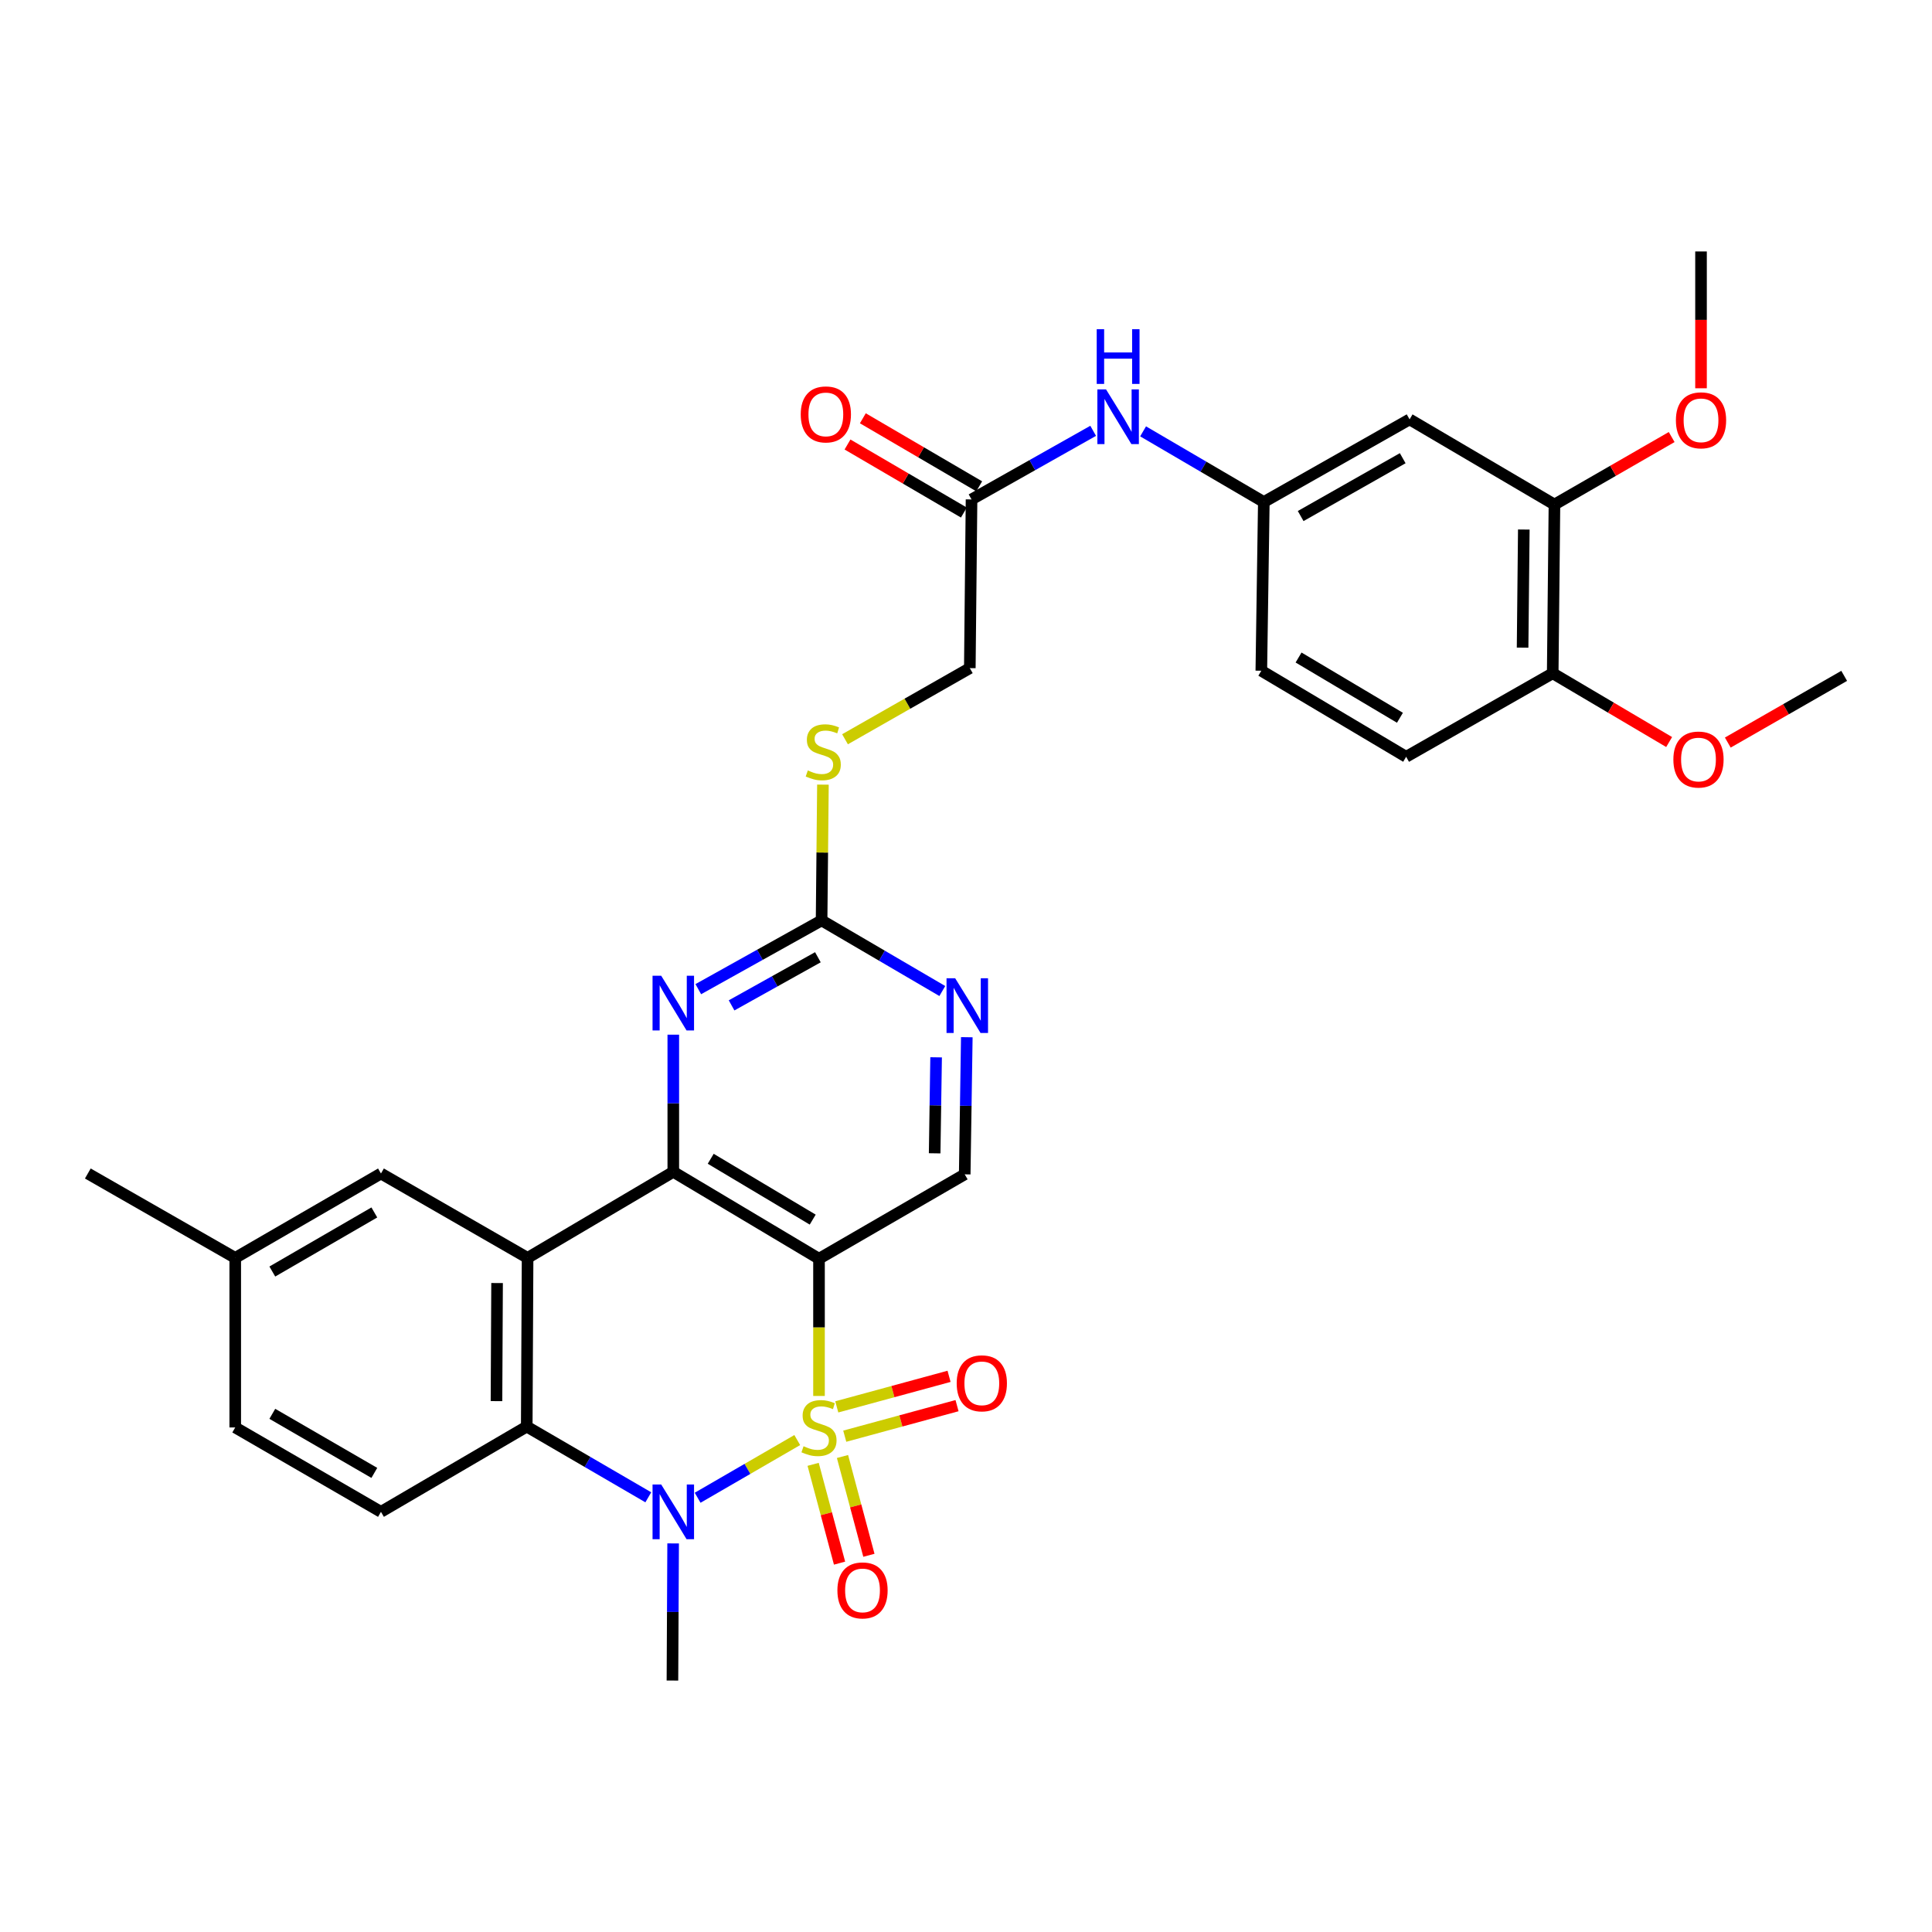 <?xml version='1.0' encoding='iso-8859-1'?>
<svg version='1.1' baseProfile='full'
              xmlns='http://www.w3.org/2000/svg'
                      xmlns:rdkit='http://www.rdkit.org/xml'
                      xmlns:xlink='http://www.w3.org/1999/xlink'
                  xml:space='preserve'
width='1000px' height='1000px' viewBox='0 0 1000 1000'>
<!-- END OF HEADER -->
<rect style='opacity:1.0;fill:#FFFFFF;stroke:none' width='1000' height='1000' x='0' y='0'> </rect>
<path class='bond-0' d='M 423.916,722.545 L 423.916,687.033' style='fill:none;fill-rule:evenodd;stroke:#CCCC00;stroke-width:6px;stroke-linecap:butt;stroke-linejoin:miter;stroke-opacity:1' />
<path class='bond-0' d='M 423.916,687.033 L 423.916,651.521' style='fill:none;fill-rule:evenodd;stroke:#000000;stroke-width:6px;stroke-linecap:butt;stroke-linejoin:miter;stroke-opacity:1' />
<path class='bond-1' d='M 412.657,745.369 L 386.874,760.302' style='fill:none;fill-rule:evenodd;stroke:#CCCC00;stroke-width:6px;stroke-linecap:butt;stroke-linejoin:miter;stroke-opacity:1' />
<path class='bond-1' d='M 386.874,760.302 L 361.09,775.235' style='fill:none;fill-rule:evenodd;stroke:#0000FF;stroke-width:6px;stroke-linecap:butt;stroke-linejoin:miter;stroke-opacity:1' />
<path class='bond-8' d='M 420.88,757.939 L 427.715,783.51' style='fill:none;fill-rule:evenodd;stroke:#CCCC00;stroke-width:6px;stroke-linecap:butt;stroke-linejoin:miter;stroke-opacity:1' />
<path class='bond-8' d='M 427.715,783.51 L 434.55,809.08' style='fill:none;fill-rule:evenodd;stroke:#FF0000;stroke-width:6px;stroke-linecap:butt;stroke-linejoin:miter;stroke-opacity:1' />
<path class='bond-8' d='M 436.072,753.878 L 442.907,779.449' style='fill:none;fill-rule:evenodd;stroke:#CCCC00;stroke-width:6px;stroke-linecap:butt;stroke-linejoin:miter;stroke-opacity:1' />
<path class='bond-8' d='M 442.907,779.449 L 449.742,805.02' style='fill:none;fill-rule:evenodd;stroke:#FF0000;stroke-width:6px;stroke-linecap:butt;stroke-linejoin:miter;stroke-opacity:1' />
<path class='bond-9' d='M 437.243,743.371 L 466.301,735.467' style='fill:none;fill-rule:evenodd;stroke:#CCCC00;stroke-width:6px;stroke-linecap:butt;stroke-linejoin:miter;stroke-opacity:1' />
<path class='bond-9' d='M 466.301,735.467 L 495.358,727.562' style='fill:none;fill-rule:evenodd;stroke:#FF0000;stroke-width:6px;stroke-linecap:butt;stroke-linejoin:miter;stroke-opacity:1' />
<path class='bond-9' d='M 433.116,728.197 L 462.173,720.293' style='fill:none;fill-rule:evenodd;stroke:#CCCC00;stroke-width:6px;stroke-linecap:butt;stroke-linejoin:miter;stroke-opacity:1' />
<path class='bond-9' d='M 462.173,720.293 L 491.23,712.388' style='fill:none;fill-rule:evenodd;stroke:#FF0000;stroke-width:6px;stroke-linecap:butt;stroke-linejoin:miter;stroke-opacity:1' />
<path class='bond-2' d='M 423.916,651.521 L 348.496,606.538' style='fill:none;fill-rule:evenodd;stroke:#000000;stroke-width:6px;stroke-linecap:butt;stroke-linejoin:miter;stroke-opacity:1' />
<path class='bond-2' d='M 420.658,631.268 L 367.865,599.78' style='fill:none;fill-rule:evenodd;stroke:#000000;stroke-width:6px;stroke-linecap:butt;stroke-linejoin:miter;stroke-opacity:1' />
<path class='bond-7' d='M 423.916,651.521 L 499.336,607.84' style='fill:none;fill-rule:evenodd;stroke:#000000;stroke-width:6px;stroke-linecap:butt;stroke-linejoin:miter;stroke-opacity:1' />
<path class='bond-4' d='M 335.562,775.004 L 304.101,756.699' style='fill:none;fill-rule:evenodd;stroke:#0000FF;stroke-width:6px;stroke-linecap:butt;stroke-linejoin:miter;stroke-opacity:1' />
<path class='bond-4' d='M 304.101,756.699 L 272.64,738.394' style='fill:none;fill-rule:evenodd;stroke:#000000;stroke-width:6px;stroke-linecap:butt;stroke-linejoin:miter;stroke-opacity:1' />
<path class='bond-23' d='M 348.413,798.872 L 348.232,834.36' style='fill:none;fill-rule:evenodd;stroke:#0000FF;stroke-width:6px;stroke-linecap:butt;stroke-linejoin:miter;stroke-opacity:1' />
<path class='bond-23' d='M 348.232,834.36 L 348.051,869.848' style='fill:none;fill-rule:evenodd;stroke:#000000;stroke-width:6px;stroke-linecap:butt;stroke-linejoin:miter;stroke-opacity:1' />
<path class='bond-5' d='M 348.496,606.538 L 348.496,571.042' style='fill:none;fill-rule:evenodd;stroke:#000000;stroke-width:6px;stroke-linecap:butt;stroke-linejoin:miter;stroke-opacity:1' />
<path class='bond-5' d='M 348.496,571.042 L 348.496,535.546' style='fill:none;fill-rule:evenodd;stroke:#0000FF;stroke-width:6px;stroke-linecap:butt;stroke-linejoin:miter;stroke-opacity:1' />
<path class='bond-32' d='M 348.496,606.538 L 273.077,651.084' style='fill:none;fill-rule:evenodd;stroke:#000000;stroke-width:6px;stroke-linecap:butt;stroke-linejoin:miter;stroke-opacity:1' />
<path class='bond-3' d='M 273.077,651.084 L 272.64,738.394' style='fill:none;fill-rule:evenodd;stroke:#000000;stroke-width:6px;stroke-linecap:butt;stroke-linejoin:miter;stroke-opacity:1' />
<path class='bond-3' d='M 257.286,664.102 L 256.98,725.219' style='fill:none;fill-rule:evenodd;stroke:#000000;stroke-width:6px;stroke-linecap:butt;stroke-linejoin:miter;stroke-opacity:1' />
<path class='bond-14' d='M 273.077,651.084 L 197.185,607.403' style='fill:none;fill-rule:evenodd;stroke:#000000;stroke-width:6px;stroke-linecap:butt;stroke-linejoin:miter;stroke-opacity:1' />
<path class='bond-11' d='M 272.64,738.394 L 197.185,782.529' style='fill:none;fill-rule:evenodd;stroke:#000000;stroke-width:6px;stroke-linecap:butt;stroke-linejoin:miter;stroke-opacity:1' />
<path class='bond-33' d='M 361.434,511.987 L 393.343,494.191' style='fill:none;fill-rule:evenodd;stroke:#0000FF;stroke-width:6px;stroke-linecap:butt;stroke-linejoin:miter;stroke-opacity:1' />
<path class='bond-33' d='M 393.343,494.191 L 425.253,476.395' style='fill:none;fill-rule:evenodd;stroke:#000000;stroke-width:6px;stroke-linecap:butt;stroke-linejoin:miter;stroke-opacity:1' />
<path class='bond-33' d='M 378.666,520.382 L 401.003,507.925' style='fill:none;fill-rule:evenodd;stroke:#0000FF;stroke-width:6px;stroke-linecap:butt;stroke-linejoin:miter;stroke-opacity:1' />
<path class='bond-33' d='M 401.003,507.925 L 423.339,495.467' style='fill:none;fill-rule:evenodd;stroke:#000000;stroke-width:6px;stroke-linecap:butt;stroke-linejoin:miter;stroke-opacity:1' />
<path class='bond-6' d='M 425.253,476.395 L 456.496,494.673' style='fill:none;fill-rule:evenodd;stroke:#000000;stroke-width:6px;stroke-linecap:butt;stroke-linejoin:miter;stroke-opacity:1' />
<path class='bond-6' d='M 456.496,494.673 L 487.74,512.952' style='fill:none;fill-rule:evenodd;stroke:#0000FF;stroke-width:6px;stroke-linecap:butt;stroke-linejoin:miter;stroke-opacity:1' />
<path class='bond-18' d='M 425.253,476.395 L 425.601,441.259' style='fill:none;fill-rule:evenodd;stroke:#000000;stroke-width:6px;stroke-linecap:butt;stroke-linejoin:miter;stroke-opacity:1' />
<path class='bond-18' d='M 425.601,441.259 L 425.949,406.122' style='fill:none;fill-rule:evenodd;stroke:#CCCC00;stroke-width:6px;stroke-linecap:butt;stroke-linejoin:miter;stroke-opacity:1' />
<path class='bond-10' d='M 499.336,607.84 L 499.876,572.348' style='fill:none;fill-rule:evenodd;stroke:#000000;stroke-width:6px;stroke-linecap:butt;stroke-linejoin:miter;stroke-opacity:1' />
<path class='bond-10' d='M 499.876,572.348 L 500.415,536.856' style='fill:none;fill-rule:evenodd;stroke:#0000FF;stroke-width:6px;stroke-linecap:butt;stroke-linejoin:miter;stroke-opacity:1' />
<path class='bond-10' d='M 483.775,596.953 L 484.152,572.109' style='fill:none;fill-rule:evenodd;stroke:#000000;stroke-width:6px;stroke-linecap:butt;stroke-linejoin:miter;stroke-opacity:1' />
<path class='bond-10' d='M 484.152,572.109 L 484.53,547.265' style='fill:none;fill-rule:evenodd;stroke:#0000FF;stroke-width:6px;stroke-linecap:butt;stroke-linejoin:miter;stroke-opacity:1' />
<path class='bond-25' d='M 197.185,782.529 L 121.757,738.848' style='fill:none;fill-rule:evenodd;stroke:#000000;stroke-width:6px;stroke-linecap:butt;stroke-linejoin:miter;stroke-opacity:1' />
<path class='bond-25' d='M 193.751,762.369 L 140.951,731.792' style='fill:none;fill-rule:evenodd;stroke:#000000;stroke-width:6px;stroke-linecap:butt;stroke-linejoin:miter;stroke-opacity:1' />
<path class='bond-12' d='M 729.605,217.069 L 654.151,259.841' style='fill:none;fill-rule:evenodd;stroke:#000000;stroke-width:6px;stroke-linecap:butt;stroke-linejoin:miter;stroke-opacity:1' />
<path class='bond-12' d='M 726.042,237.165 L 673.224,267.106' style='fill:none;fill-rule:evenodd;stroke:#000000;stroke-width:6px;stroke-linecap:butt;stroke-linejoin:miter;stroke-opacity:1' />
<path class='bond-13' d='M 729.605,217.069 L 804.58,261.152' style='fill:none;fill-rule:evenodd;stroke:#000000;stroke-width:6px;stroke-linecap:butt;stroke-linejoin:miter;stroke-opacity:1' />
<path class='bond-27' d='M 804.58,261.152 L 834.918,243.684' style='fill:none;fill-rule:evenodd;stroke:#000000;stroke-width:6px;stroke-linecap:butt;stroke-linejoin:miter;stroke-opacity:1' />
<path class='bond-27' d='M 834.918,243.684 L 865.256,226.216' style='fill:none;fill-rule:evenodd;stroke:#FF0000;stroke-width:6px;stroke-linecap:butt;stroke-linejoin:miter;stroke-opacity:1' />
<path class='bond-35' d='M 804.58,261.152 L 803.68,348.479' style='fill:none;fill-rule:evenodd;stroke:#000000;stroke-width:6px;stroke-linecap:butt;stroke-linejoin:miter;stroke-opacity:1' />
<path class='bond-35' d='M 788.72,274.089 L 788.09,335.218' style='fill:none;fill-rule:evenodd;stroke:#000000;stroke-width:6px;stroke-linecap:butt;stroke-linejoin:miter;stroke-opacity:1' />
<path class='bond-34' d='M 197.185,607.403 L 121.757,651.084' style='fill:none;fill-rule:evenodd;stroke:#000000;stroke-width:6px;stroke-linecap:butt;stroke-linejoin:miter;stroke-opacity:1' />
<path class='bond-34' d='M 193.751,627.563 L 140.951,658.14' style='fill:none;fill-rule:evenodd;stroke:#000000;stroke-width:6px;stroke-linecap:butt;stroke-linejoin:miter;stroke-opacity:1' />
<path class='bond-15' d='M 502.865,258.505 L 501.974,345.823' style='fill:none;fill-rule:evenodd;stroke:#000000;stroke-width:6px;stroke-linecap:butt;stroke-linejoin:miter;stroke-opacity:1' />
<path class='bond-16' d='M 502.865,258.505 L 534.344,240.749' style='fill:none;fill-rule:evenodd;stroke:#000000;stroke-width:6px;stroke-linecap:butt;stroke-linejoin:miter;stroke-opacity:1' />
<path class='bond-16' d='M 534.344,240.749 L 565.822,222.993' style='fill:none;fill-rule:evenodd;stroke:#0000FF;stroke-width:6px;stroke-linecap:butt;stroke-linejoin:miter;stroke-opacity:1' />
<path class='bond-20' d='M 506.834,251.717 L 476.72,234.11' style='fill:none;fill-rule:evenodd;stroke:#000000;stroke-width:6px;stroke-linecap:butt;stroke-linejoin:miter;stroke-opacity:1' />
<path class='bond-20' d='M 476.72,234.11 L 446.607,216.503' style='fill:none;fill-rule:evenodd;stroke:#FF0000;stroke-width:6px;stroke-linecap:butt;stroke-linejoin:miter;stroke-opacity:1' />
<path class='bond-20' d='M 498.897,265.292 L 468.783,247.685' style='fill:none;fill-rule:evenodd;stroke:#000000;stroke-width:6px;stroke-linecap:butt;stroke-linejoin:miter;stroke-opacity:1' />
<path class='bond-20' d='M 468.783,247.685 L 438.67,230.078' style='fill:none;fill-rule:evenodd;stroke:#FF0000;stroke-width:6px;stroke-linecap:butt;stroke-linejoin:miter;stroke-opacity:1' />
<path class='bond-17' d='M 591.664,223.27 L 622.907,241.556' style='fill:none;fill-rule:evenodd;stroke:#0000FF;stroke-width:6px;stroke-linecap:butt;stroke-linejoin:miter;stroke-opacity:1' />
<path class='bond-17' d='M 622.907,241.556 L 654.151,259.841' style='fill:none;fill-rule:evenodd;stroke:#000000;stroke-width:6px;stroke-linecap:butt;stroke-linejoin:miter;stroke-opacity:1' />
<path class='bond-26' d='M 654.151,259.841 L 652.858,347.169' style='fill:none;fill-rule:evenodd;stroke:#000000;stroke-width:6px;stroke-linecap:butt;stroke-linejoin:miter;stroke-opacity:1' />
<path class='bond-22' d='M 437.381,382.639 L 469.678,364.231' style='fill:none;fill-rule:evenodd;stroke:#CCCC00;stroke-width:6px;stroke-linecap:butt;stroke-linejoin:miter;stroke-opacity:1' />
<path class='bond-22' d='M 469.678,364.231 L 501.974,345.823' style='fill:none;fill-rule:evenodd;stroke:#000000;stroke-width:6px;stroke-linecap:butt;stroke-linejoin:miter;stroke-opacity:1' />
<path class='bond-19' d='M 803.68,348.479 L 727.814,391.715' style='fill:none;fill-rule:evenodd;stroke:#000000;stroke-width:6px;stroke-linecap:butt;stroke-linejoin:miter;stroke-opacity:1' />
<path class='bond-28' d='M 803.68,348.479 L 833.812,366.278' style='fill:none;fill-rule:evenodd;stroke:#000000;stroke-width:6px;stroke-linecap:butt;stroke-linejoin:miter;stroke-opacity:1' />
<path class='bond-28' d='M 833.812,366.278 L 863.944,384.078' style='fill:none;fill-rule:evenodd;stroke:#FF0000;stroke-width:6px;stroke-linecap:butt;stroke-linejoin:miter;stroke-opacity:1' />
<path class='bond-21' d='M 727.814,391.715 L 652.858,347.169' style='fill:none;fill-rule:evenodd;stroke:#000000;stroke-width:6px;stroke-linecap:butt;stroke-linejoin:miter;stroke-opacity:1' />
<path class='bond-21' d='M 724.605,371.514 L 672.135,340.332' style='fill:none;fill-rule:evenodd;stroke:#000000;stroke-width:6px;stroke-linecap:butt;stroke-linejoin:miter;stroke-opacity:1' />
<path class='bond-24' d='M 121.757,651.084 L 121.757,738.848' style='fill:none;fill-rule:evenodd;stroke:#000000;stroke-width:6px;stroke-linecap:butt;stroke-linejoin:miter;stroke-opacity:1' />
<path class='bond-29' d='M 121.757,651.084 L 45.455,607.403' style='fill:none;fill-rule:evenodd;stroke:#000000;stroke-width:6px;stroke-linecap:butt;stroke-linejoin:miter;stroke-opacity:1' />
<path class='bond-30' d='M 880.445,200.968 L 880.445,165.56' style='fill:none;fill-rule:evenodd;stroke:#FF0000;stroke-width:6px;stroke-linecap:butt;stroke-linejoin:miter;stroke-opacity:1' />
<path class='bond-30' d='M 880.445,165.56 L 880.445,130.152' style='fill:none;fill-rule:evenodd;stroke:#000000;stroke-width:6px;stroke-linecap:butt;stroke-linejoin:miter;stroke-opacity:1' />
<path class='bond-31' d='M 894.307,384.354 L 924.426,367.089' style='fill:none;fill-rule:evenodd;stroke:#FF0000;stroke-width:6px;stroke-linecap:butt;stroke-linejoin:miter;stroke-opacity:1' />
<path class='bond-31' d='M 924.426,367.089 L 954.545,349.824' style='fill:none;fill-rule:evenodd;stroke:#000000;stroke-width:6px;stroke-linecap:butt;stroke-linejoin:miter;stroke-opacity:1' />
<path  class='atom-0' d='M 415.916 748.568
Q 416.236 748.688, 417.556 749.248
Q 418.876 749.808, 420.316 750.168
Q 421.796 750.488, 423.236 750.488
Q 425.916 750.488, 427.476 749.208
Q 429.036 747.888, 429.036 745.608
Q 429.036 744.048, 428.236 743.088
Q 427.476 742.128, 426.276 741.608
Q 425.076 741.088, 423.076 740.488
Q 420.556 739.728, 419.036 739.008
Q 417.556 738.288, 416.476 736.768
Q 415.436 735.248, 415.436 732.688
Q 415.436 729.128, 417.836 726.928
Q 420.276 724.728, 425.076 724.728
Q 428.356 724.728, 432.076 726.288
L 431.156 729.368
Q 427.756 727.968, 425.196 727.968
Q 422.436 727.968, 420.916 729.128
Q 419.396 730.248, 419.436 732.208
Q 419.436 733.728, 420.196 734.648
Q 420.996 735.568, 422.116 736.088
Q 423.276 736.608, 425.196 737.208
Q 427.756 738.008, 429.276 738.808
Q 430.796 739.608, 431.876 741.248
Q 432.996 742.848, 432.996 745.608
Q 432.996 749.528, 430.356 751.648
Q 427.756 753.728, 423.396 753.728
Q 420.876 753.728, 418.956 753.168
Q 417.076 752.648, 414.836 751.728
L 415.916 748.568
' fill='#CCCC00'/>
<path  class='atom-2' d='M 342.236 768.369
L 351.516 783.369
Q 352.436 784.849, 353.916 787.529
Q 355.396 790.209, 355.476 790.369
L 355.476 768.369
L 359.236 768.369
L 359.236 796.689
L 355.356 796.689
L 345.396 780.289
Q 344.236 778.369, 342.996 776.169
Q 341.796 773.969, 341.436 773.289
L 341.436 796.689
L 337.756 796.689
L 337.756 768.369
L 342.236 768.369
' fill='#0000FF'/>
<path  class='atom-6' d='M 342.236 505.042
L 351.516 520.042
Q 352.436 521.522, 353.916 524.202
Q 355.396 526.882, 355.476 527.042
L 355.476 505.042
L 359.236 505.042
L 359.236 533.362
L 355.356 533.362
L 345.396 516.962
Q 344.236 515.042, 342.996 512.842
Q 341.796 510.642, 341.436 509.962
L 341.436 533.362
L 337.756 533.362
L 337.756 505.042
L 342.236 505.042
' fill='#0000FF'/>
<path  class='atom-9' d='M 433.438 823.189
Q 433.438 816.389, 436.798 812.589
Q 440.158 808.789, 446.438 808.789
Q 452.718 808.789, 456.078 812.589
Q 459.438 816.389, 459.438 823.189
Q 459.438 830.069, 456.038 833.989
Q 452.638 837.869, 446.438 837.869
Q 440.198 837.869, 436.798 833.989
Q 433.438 830.109, 433.438 823.189
M 446.438 834.669
Q 450.758 834.669, 453.078 831.789
Q 455.438 828.869, 455.438 823.189
Q 455.438 817.629, 453.078 814.829
Q 450.758 811.989, 446.438 811.989
Q 442.118 811.989, 439.758 814.789
Q 437.438 817.589, 437.438 823.189
Q 437.438 828.909, 439.758 831.789
Q 442.118 834.669, 446.438 834.669
' fill='#FF0000'/>
<path  class='atom-10' d='M 495.186 716.004
Q 495.186 709.204, 498.546 705.404
Q 501.906 701.604, 508.186 701.604
Q 514.466 701.604, 517.826 705.404
Q 521.186 709.204, 521.186 716.004
Q 521.186 722.884, 517.786 726.804
Q 514.386 730.684, 508.186 730.684
Q 501.946 730.684, 498.546 726.804
Q 495.186 722.924, 495.186 716.004
M 508.186 727.484
Q 512.506 727.484, 514.826 724.604
Q 517.186 721.684, 517.186 716.004
Q 517.186 710.444, 514.826 707.644
Q 512.506 704.804, 508.186 704.804
Q 503.866 704.804, 501.506 707.604
Q 499.186 710.404, 499.186 716.004
Q 499.186 721.724, 501.506 724.604
Q 503.866 727.484, 508.186 727.484
' fill='#FF0000'/>
<path  class='atom-11' d='M 494.404 506.353
L 503.684 521.353
Q 504.604 522.833, 506.084 525.513
Q 507.564 528.193, 507.644 528.353
L 507.644 506.353
L 511.404 506.353
L 511.404 534.673
L 507.524 534.673
L 497.564 518.273
Q 496.404 516.353, 495.164 514.153
Q 493.964 511.953, 493.604 511.273
L 493.604 534.673
L 489.924 534.673
L 489.924 506.353
L 494.404 506.353
' fill='#0000FF'/>
<path  class='atom-17' d='M 572.48 201.546
L 581.76 216.546
Q 582.68 218.026, 584.16 220.706
Q 585.64 223.386, 585.72 223.546
L 585.72 201.546
L 589.48 201.546
L 589.48 229.866
L 585.6 229.866
L 575.64 213.466
Q 574.48 211.546, 573.24 209.346
Q 572.04 207.146, 571.68 206.466
L 571.68 229.866
L 568 229.866
L 568 201.546
L 572.48 201.546
' fill='#0000FF'/>
<path  class='atom-17' d='M 567.66 170.394
L 571.5 170.394
L 571.5 182.434
L 585.98 182.434
L 585.98 170.394
L 589.82 170.394
L 589.82 198.714
L 585.98 198.714
L 585.98 185.634
L 571.5 185.634
L 571.5 198.714
L 567.66 198.714
L 567.66 170.394
' fill='#0000FF'/>
<path  class='atom-19' d='M 418.118 398.779
Q 418.438 398.899, 419.758 399.459
Q 421.078 400.019, 422.518 400.379
Q 423.998 400.699, 425.438 400.699
Q 428.118 400.699, 429.678 399.419
Q 431.238 398.099, 431.238 395.819
Q 431.238 394.259, 430.438 393.299
Q 429.678 392.339, 428.478 391.819
Q 427.278 391.299, 425.278 390.699
Q 422.758 389.939, 421.238 389.219
Q 419.758 388.499, 418.678 386.979
Q 417.638 385.459, 417.638 382.899
Q 417.638 379.339, 420.038 377.139
Q 422.478 374.939, 427.278 374.939
Q 430.558 374.939, 434.278 376.499
L 433.358 379.579
Q 429.958 378.179, 427.398 378.179
Q 424.638 378.179, 423.118 379.339
Q 421.598 380.459, 421.638 382.419
Q 421.638 383.939, 422.398 384.859
Q 423.198 385.779, 424.318 386.299
Q 425.478 386.819, 427.398 387.419
Q 429.958 388.219, 431.478 389.019
Q 432.998 389.819, 434.078 391.459
Q 435.198 393.059, 435.198 395.819
Q 435.198 399.739, 432.558 401.859
Q 429.958 403.939, 425.598 403.939
Q 423.078 403.939, 421.158 403.379
Q 419.278 402.859, 417.038 401.939
L 418.118 398.779
' fill='#CCCC00'/>
<path  class='atom-21' d='M 414.454 214.493
Q 414.454 207.693, 417.814 203.893
Q 421.174 200.093, 427.454 200.093
Q 433.734 200.093, 437.094 203.893
Q 440.454 207.693, 440.454 214.493
Q 440.454 221.373, 437.054 225.293
Q 433.654 229.173, 427.454 229.173
Q 421.214 229.173, 417.814 225.293
Q 414.454 221.413, 414.454 214.493
M 427.454 225.973
Q 431.774 225.973, 434.094 223.093
Q 436.454 220.173, 436.454 214.493
Q 436.454 208.933, 434.094 206.133
Q 431.774 203.293, 427.454 203.293
Q 423.134 203.293, 420.774 206.093
Q 418.454 208.893, 418.454 214.493
Q 418.454 220.213, 420.774 223.093
Q 423.134 225.973, 427.454 225.973
' fill='#FF0000'/>
<path  class='atom-28' d='M 867.445 217.551
Q 867.445 210.751, 870.805 206.951
Q 874.165 203.151, 880.445 203.151
Q 886.725 203.151, 890.085 206.951
Q 893.445 210.751, 893.445 217.551
Q 893.445 224.431, 890.045 228.351
Q 886.645 232.231, 880.445 232.231
Q 874.205 232.231, 870.805 228.351
Q 867.445 224.471, 867.445 217.551
M 880.445 229.031
Q 884.765 229.031, 887.085 226.151
Q 889.445 223.231, 889.445 217.551
Q 889.445 211.991, 887.085 209.191
Q 884.765 206.351, 880.445 206.351
Q 876.125 206.351, 873.765 209.151
Q 871.445 211.951, 871.445 217.551
Q 871.445 223.271, 873.765 226.151
Q 876.125 229.031, 880.445 229.031
' fill='#FF0000'/>
<path  class='atom-29' d='M 866.134 393.131
Q 866.134 386.331, 869.494 382.531
Q 872.854 378.731, 879.134 378.731
Q 885.414 378.731, 888.774 382.531
Q 892.134 386.331, 892.134 393.131
Q 892.134 400.011, 888.734 403.931
Q 885.334 407.811, 879.134 407.811
Q 872.894 407.811, 869.494 403.931
Q 866.134 400.051, 866.134 393.131
M 879.134 404.611
Q 883.454 404.611, 885.774 401.731
Q 888.134 398.811, 888.134 393.131
Q 888.134 387.571, 885.774 384.771
Q 883.454 381.931, 879.134 381.931
Q 874.814 381.931, 872.454 384.731
Q 870.134 387.531, 870.134 393.131
Q 870.134 398.851, 872.454 401.731
Q 874.814 404.611, 879.134 404.611
' fill='#FF0000'/>
</svg>
